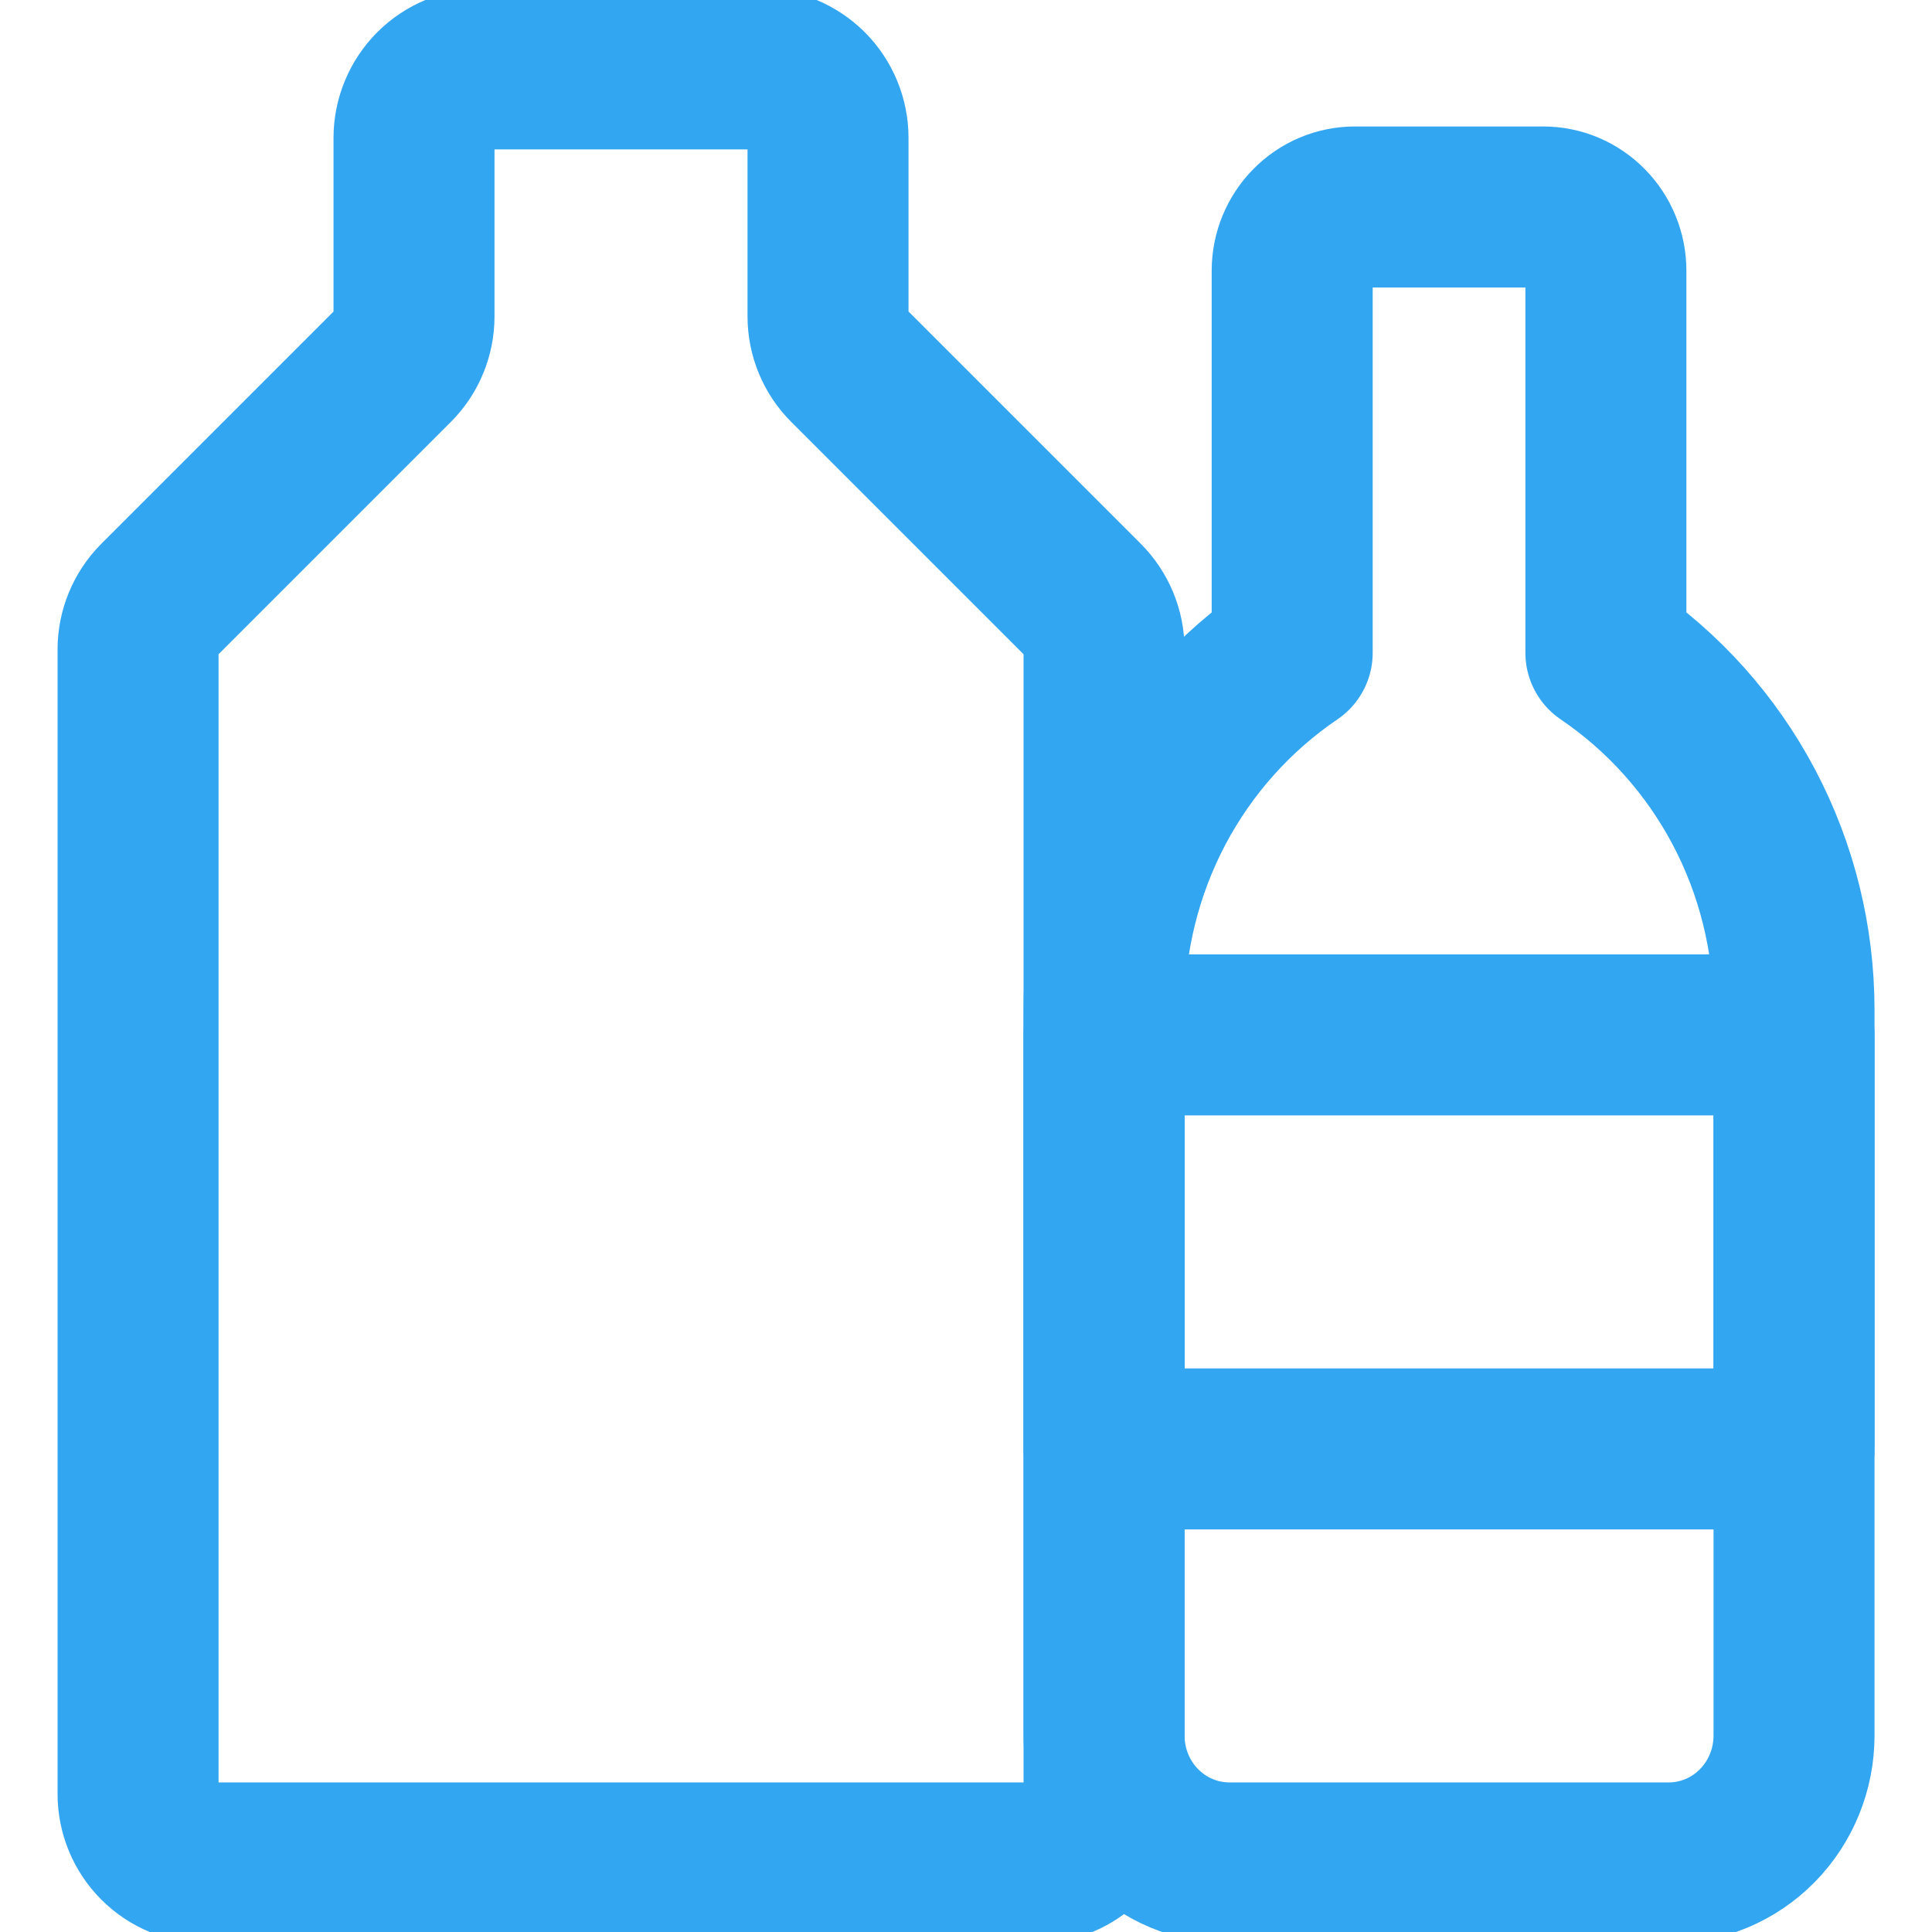 <svg width="24" height="24" viewBox="0 0 24 24" fill="none" xmlns="http://www.w3.org/2000/svg">
<g clip-path="url(#clip0_4193_25580)">
<path d="M2.572 23.142C2.345 23.142 2.127 23.052 1.966 22.891C1.805 22.73 1.715 22.512 1.715 22.285V8.068C1.715 7.842 1.805 7.624 1.965 7.463L4.893 4.535C5.053 4.375 5.143 4.157 5.143 3.93V1.714C5.143 1.486 5.234 1.268 5.394 1.107C5.555 0.947 5.773 0.856 6.001 0.856H9.429C9.656 0.856 9.874 0.947 10.035 1.107C10.196 1.268 10.286 1.486 10.286 1.714V3.93C10.286 4.157 10.376 4.375 10.537 4.535L13.465 7.463C13.625 7.624 13.715 7.842 13.715 8.068V22.285C13.715 22.512 13.624 22.73 13.464 22.891C13.303 23.052 13.085 23.142 12.858 23.142H2.572Z" stroke="#33A6F2" stroke-width="2" stroke-linecap="round" stroke-linejoin="round"/>
<path d="M19.949 8.109V3.362C19.949 3.152 19.866 2.951 19.72 2.803C19.574 2.654 19.376 2.571 19.169 2.571H16.832C16.625 2.571 16.427 2.654 16.281 2.803C16.135 2.951 16.052 3.152 16.052 3.362V8.109C15.334 8.596 14.745 9.255 14.337 10.027C13.93 10.8 13.716 11.663 13.715 12.54V21.56C13.715 21.98 13.879 22.382 14.171 22.679C14.464 22.976 14.86 23.142 15.273 23.142H20.728C21.141 23.142 21.538 22.976 21.83 22.679C22.122 22.382 22.286 21.98 22.286 21.56V12.54C22.285 11.663 22.072 10.8 21.664 10.027C21.256 9.255 20.667 8.596 19.949 8.109Z" stroke="#33A6F2" stroke-width="2" stroke-linecap="round" stroke-linejoin="round"/>
<path d="M22.286 12.856H13.715V17.999H22.286V12.856Z" stroke="#33A6F2" stroke-width="2" stroke-linecap="round" stroke-linejoin="round"/>
</g>
<defs>
<clipPath id="clip0_4193_25580">
<rect width="24" height="24" fill="white"/>
</clipPath>
</defs>
</svg>
